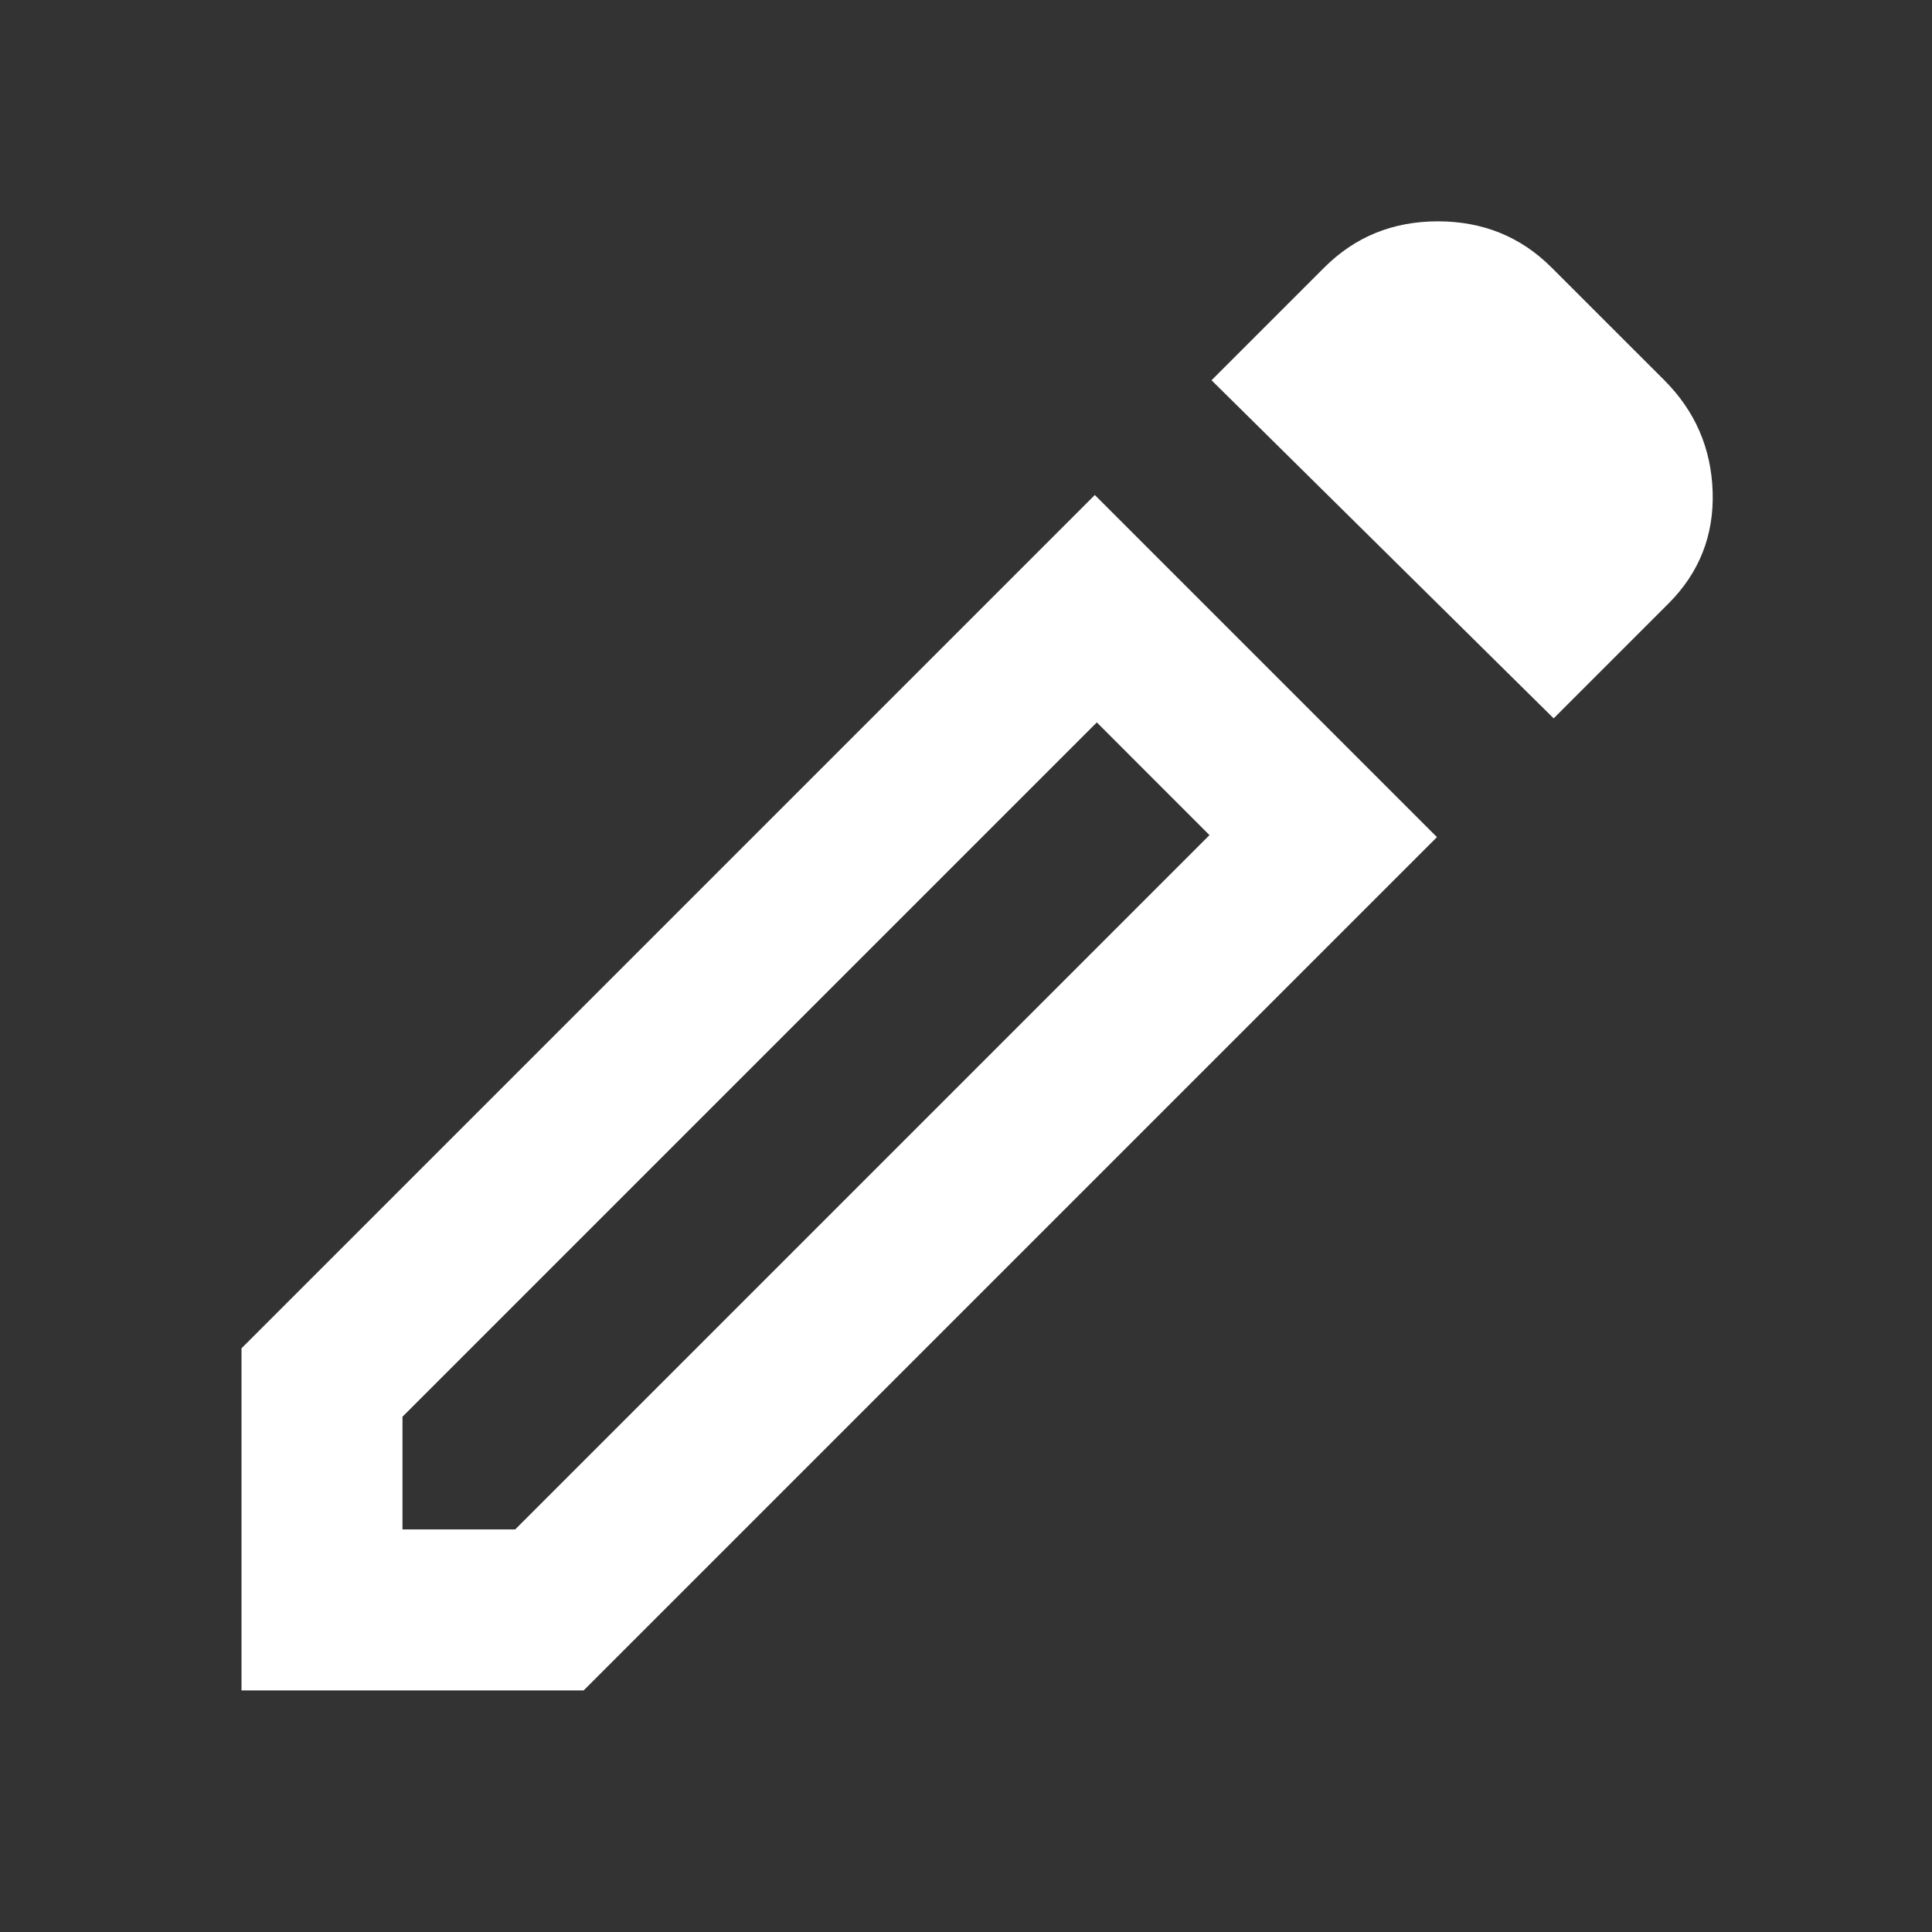 <svg width="34" height="34" viewBox="0 0 34 34" fill="none" xmlns="http://www.w3.org/2000/svg">
<rect x="0" y="0" width="34" height="34" fill="#333333" stroke="none"/>
<mask id="mask0_659_233" style="mask-type:alpha" maskUnits="userSpaceOnUse" x="0" y="0" width="34" height="34">
<rect width="34" height="34" fill="#D9D9D9"/>
</mask>
<g mask="url(#mask0_659_233)">
<path d="M7.083 26.915H9.067L21.285 14.697L19.302 12.713L7.083 24.932V26.915ZM27.342 12.642L21.321 6.692L23.304 4.709C23.847 4.166 24.514 3.895 25.305 3.895C26.096 3.895 26.763 4.166 27.306 4.709L29.29 6.692C29.833 7.236 30.116 7.891 30.14 8.658C30.163 9.425 29.904 10.081 29.36 10.624L27.342 12.642ZM25.288 14.732L10.271 29.749H4.25V23.728L19.267 8.711L25.288 14.732Z" fill="white"/>
</g>
</svg>
